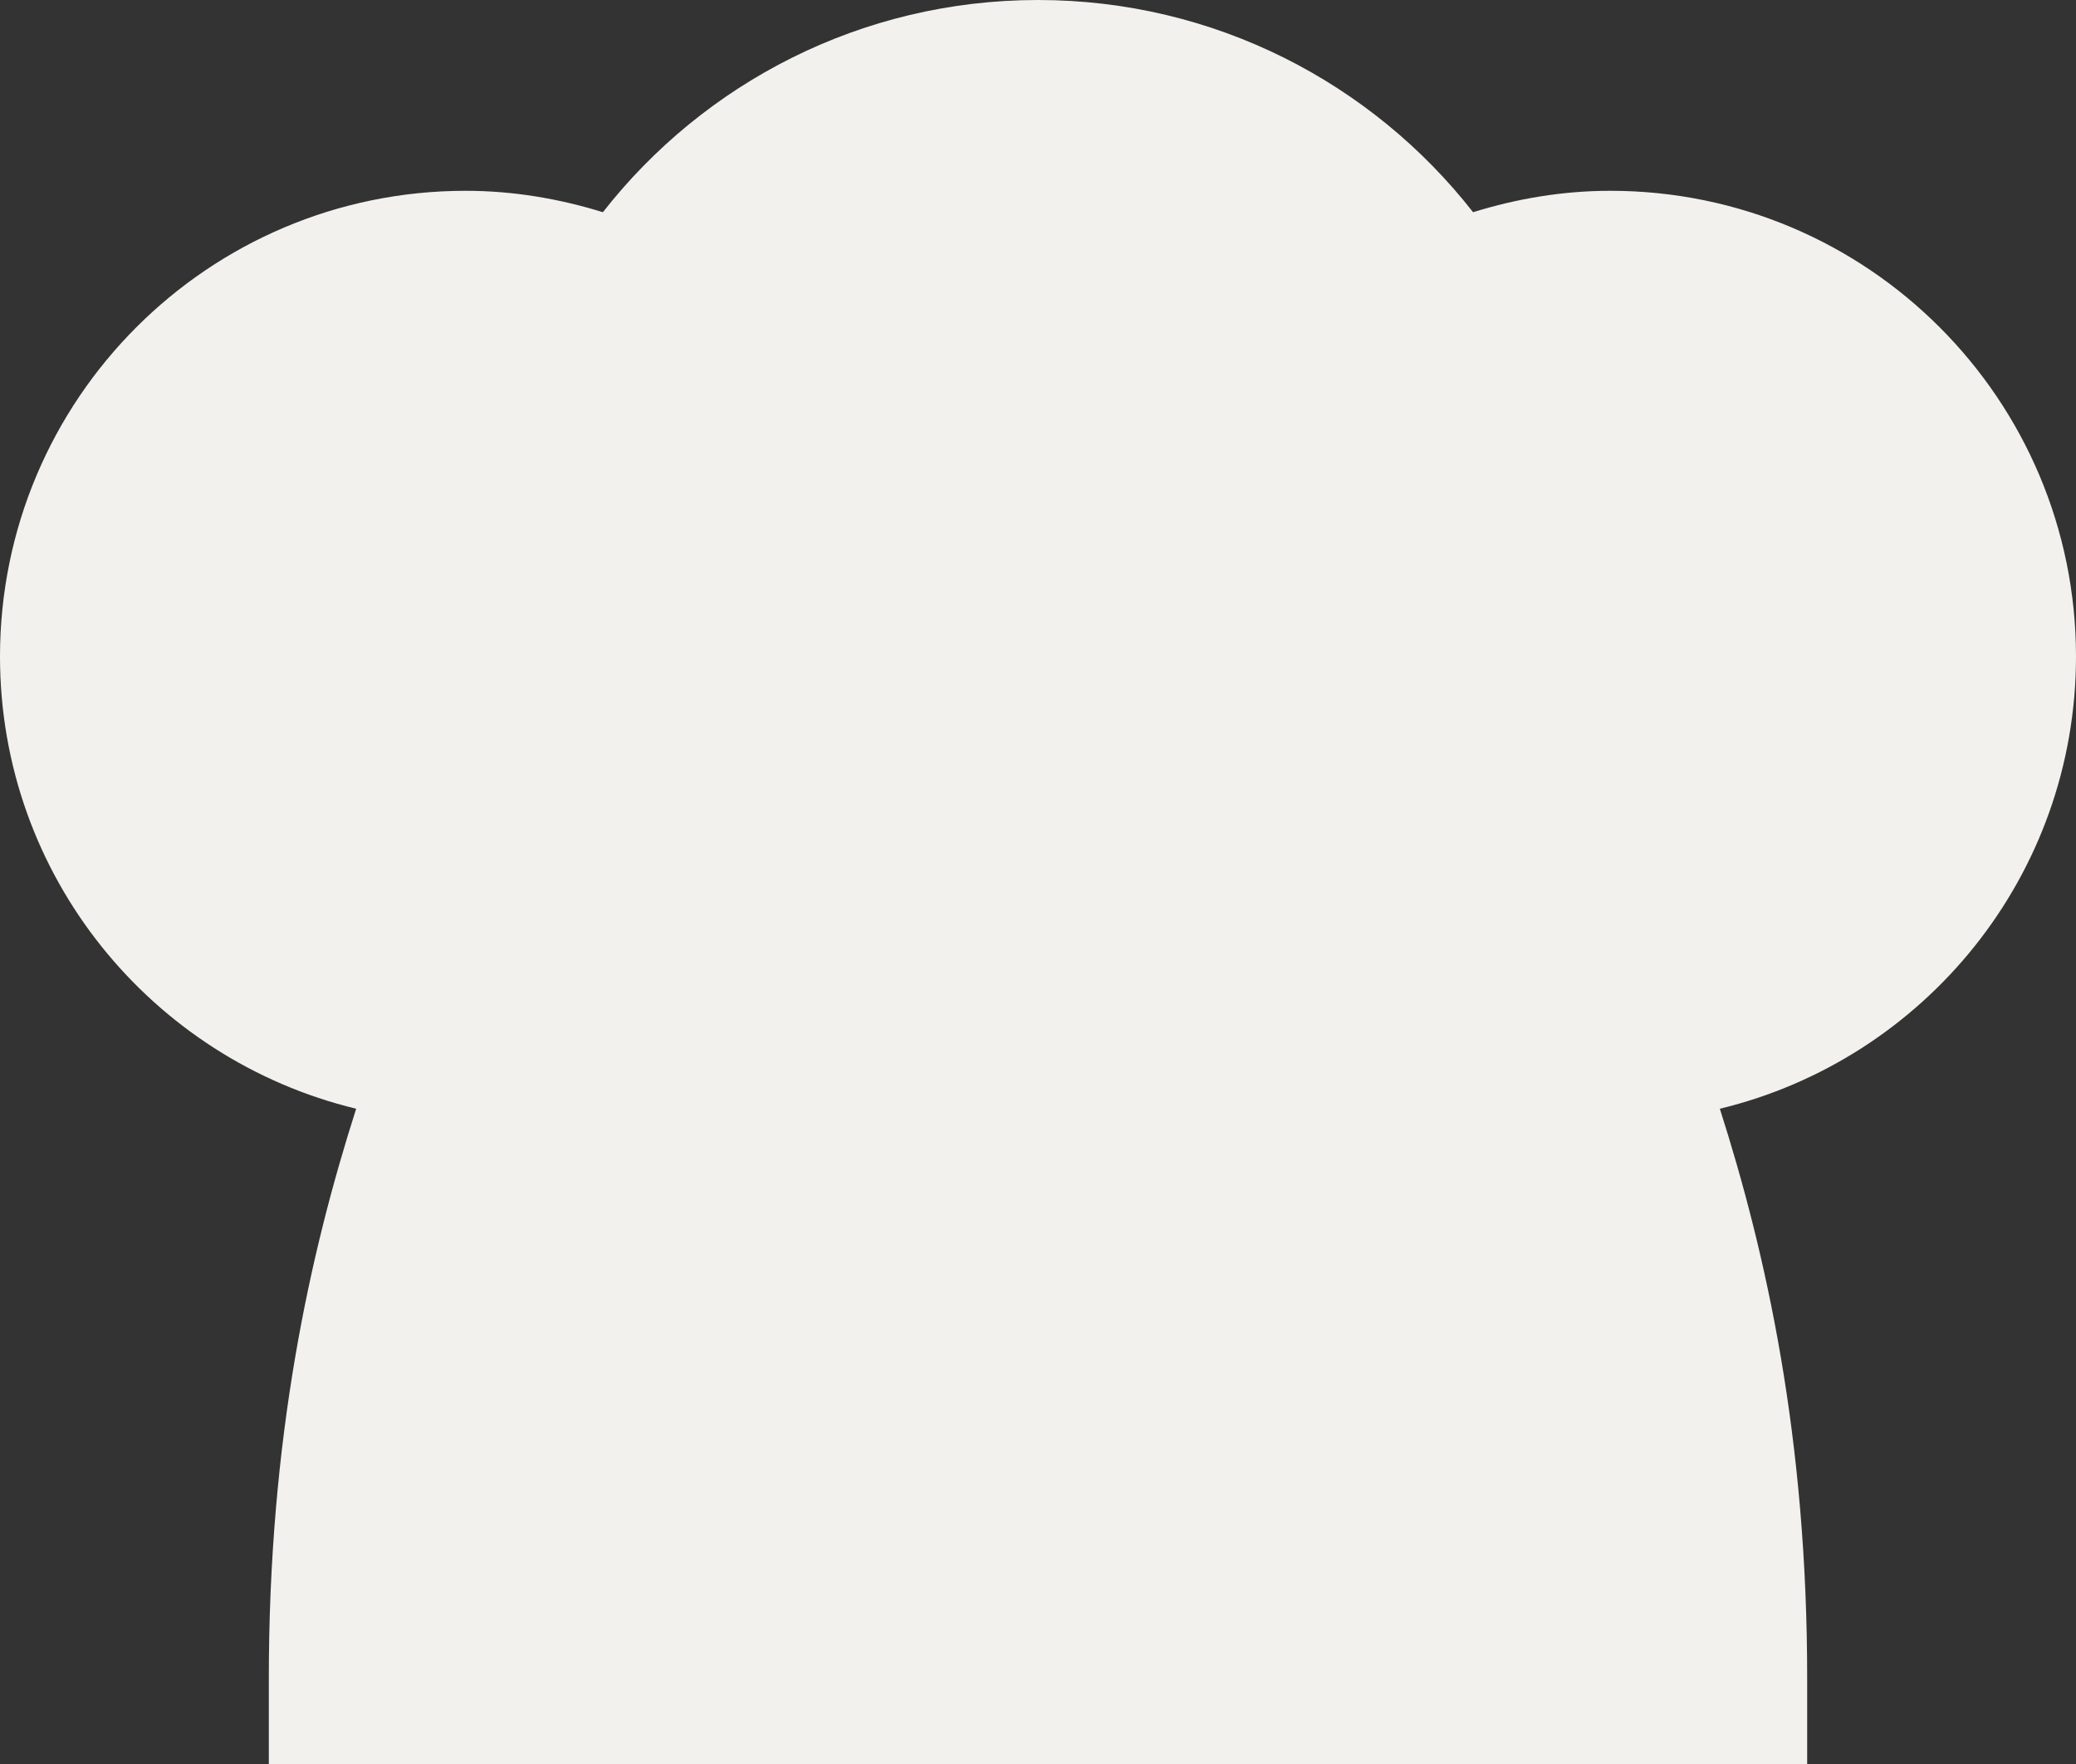 <svg xmlns="http://www.w3.org/2000/svg" viewBox="0 0 512 435.01"><rect x="0" y="0" width="512" height="435.01" fill="#333333" stroke="none"/><g id="a"></g><g id="b"><g id="c"><g><path d="M512,161.89c-.02-63.43-51.41-114.83-114.85-114.84-11.78,0-23.12,1.95-33.85,5.28C338.41,20.5,299.57,0,256,0s-82.41,20.5-107.31,52.33c-10.74-3.32-22.07-5.28-33.85-5.28C51.41,47.06,.02,98.46,0,161.89c0,54.12,37.46,99.35,87.84,111.52-11.37,35.55-21.59,81.1-21.54,140.85v20.74H445.7v-20.74c.06-59.74-10.17-105.3-21.54-140.85,50.38-12.17,87.82-57.4,87.84-111.52Zm-62.98,51.88c-13.32,13.3-31.51,21.46-51.8,21.48h-.51l-30.52-.78,10.53,28.66c11.98,32.7,24.46,72.93,27,130.39H108.28c2.54-57.46,15.02-97.68,27-130.39l10.53-28.67-31.04,.79c-20.29-.02-38.47-8.18-51.8-21.48-13.31-13.34-21.47-31.55-21.48-51.88,0-20.32,8.18-38.53,21.48-51.87,13.35-13.31,31.55-21.47,51.88-21.48,11.72,0,22.69,2.73,32.49,7.58l17.25,8.54,9.8-16.57c16.56-27.92,46.83-46.61,81.61-46.6,34.78,0,65.04,18.68,81.61,46.6l9.8,16.57,17.26-8.54c9.8-4.85,20.76-7.57,32.49-7.58,20.32,0,38.53,8.18,51.88,21.48,13.3,13.34,21.47,31.54,21.48,51.87,0,20.33-8.18,38.54-21.49,51.88Z" style="fill:#f3f1ed;"></path><circle cx="103.23" cy="158.04" r="88.46" style="fill:#f3f1ed;"></circle><circle cx="393.87" cy="166.02" r="88.46" style="fill:#f3f1ed;"></circle><circle cx="250.22" cy="156.7" r="122.59" style="fill:#f3f1ed;"></circle><rect x="101.24" y="199.94" width="308.15" height="207.06" style="fill:#f3f1ed;"></rect></g></g></g></svg>